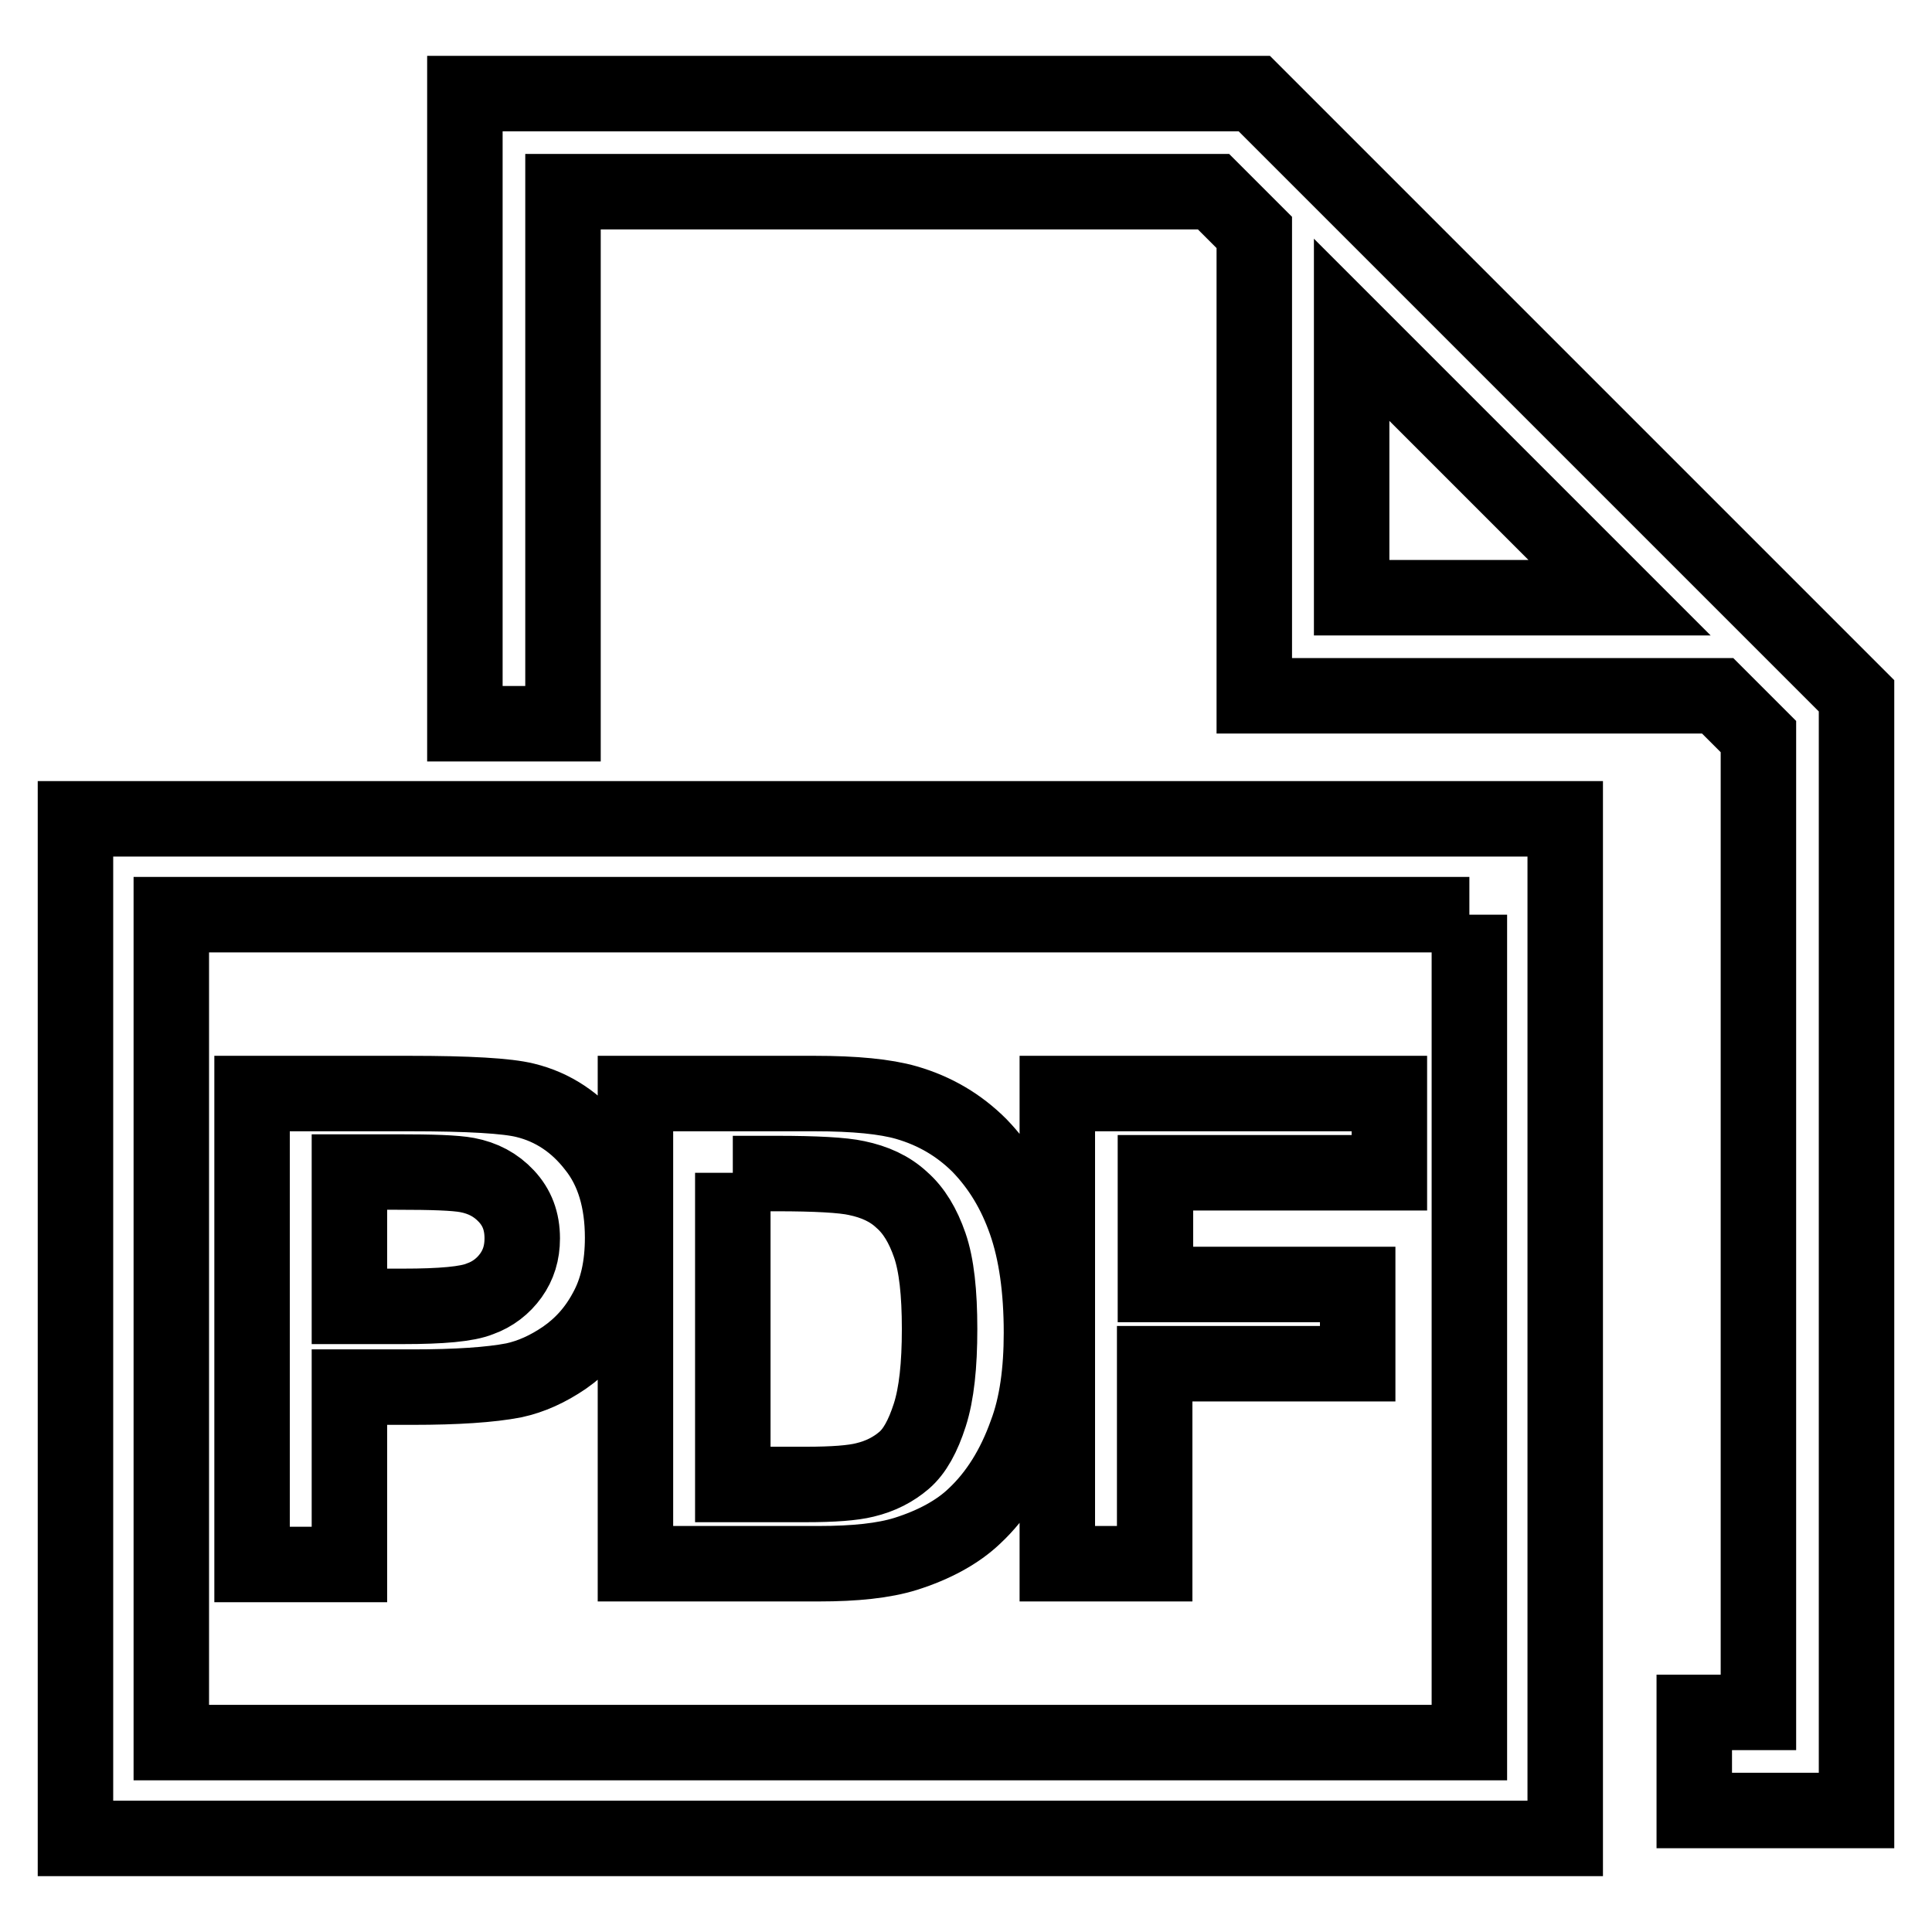 <?xml version="1.0" encoding="utf-8"?>
<!-- Svg Vector Icons : http://www.onlinewebfonts.com/icon -->
<!DOCTYPE svg PUBLIC "-//W3C//DTD SVG 1.1//EN" "http://www.w3.org/Graphics/SVG/1.1/DTD/svg11.dtd">
<svg version="1.1" xmlns="http://www.w3.org/2000/svg" xmlns:xlink="http://www.w3.org/1999/xlink" x="0px" y="0px" viewBox="0 0 256 256" enable-background="new 0 0 256 256" xml:space="preserve">
<g> <path stroke-width="10" fill-opacity="0" stroke="#000000"  d="M246,92.2v147.7h-21.5v-13h8.5V97.6l-5.4-5.4h-61.4V30.8l-5.4-5.4H74.6v70.5h-13V12.4h104.6L246,92.2z  M214.6,79.2l-35.5-35.5v35.5H214.6z M194.7,121.2v109.7h-172V121.2H194.7 M207.4,108.5H10v135.1h197.4V108.5z M33.4,207.2v-62.3 h20.8c7.9,0,13,0.3,15.4,0.9c3.7,0.9,6.8,3,9.2,6.1c2.5,3.1,3.7,7.2,3.7,12.1c0,3.8-0.7,7-2.2,9.7c-1.4,2.6-3.2,4.6-5.5,6.2 c-2.2,1.5-4.4,2.5-6.7,3c-3.1,0.6-7.6,0.9-13.4,0.9h-8.4v23.5H33.4z M46.3,155.4v17.7h7.1c5.1,0,8.5-0.3,10.2-1 c1.7-0.6,3.1-1.7,4.1-3.1c1-1.4,1.5-3,1.5-4.9c0-2.3-0.7-4.1-2.1-5.6s-3.1-2.4-5.2-2.8c-1.6-0.3-4.6-0.4-9.3-0.4H46.3L46.3,155.4z  M84.2,144.9h23.7c5.4,0,9.4,0.4,12.2,1.2c3.8,1.1,7,3,9.7,5.7c2.7,2.8,4.7,6.1,6.1,10.1c1.4,4,2.1,8.9,2.1,14.7 c0,5.1-0.6,9.6-2,13.3c-1.6,4.5-3.9,8.2-6.9,11c-2.2,2.1-5.3,3.8-9.1,5c-2.9,0.9-6.7,1.3-11.5,1.3H84.2V144.9z M97.1,155.4v41.3 h9.7c3.6,0,6.2-0.2,7.8-0.6c2.1-0.5,3.8-1.4,5.2-2.6c1.4-1.2,2.5-3.2,3.4-6c0.9-2.8,1.3-6.6,1.3-11.4s-0.4-8.5-1.3-11.1 c-0.9-2.6-2.1-4.6-3.7-6c-1.6-1.5-3.6-2.4-6-2.9c-1.8-0.4-5.4-0.6-10.6-0.6H97.1z M140.1,207.2v-62.3h44v10.5h-31v14.8h26.8v10.5 H153v26.5H140.1L140.1,207.2z"/></g>
</svg>